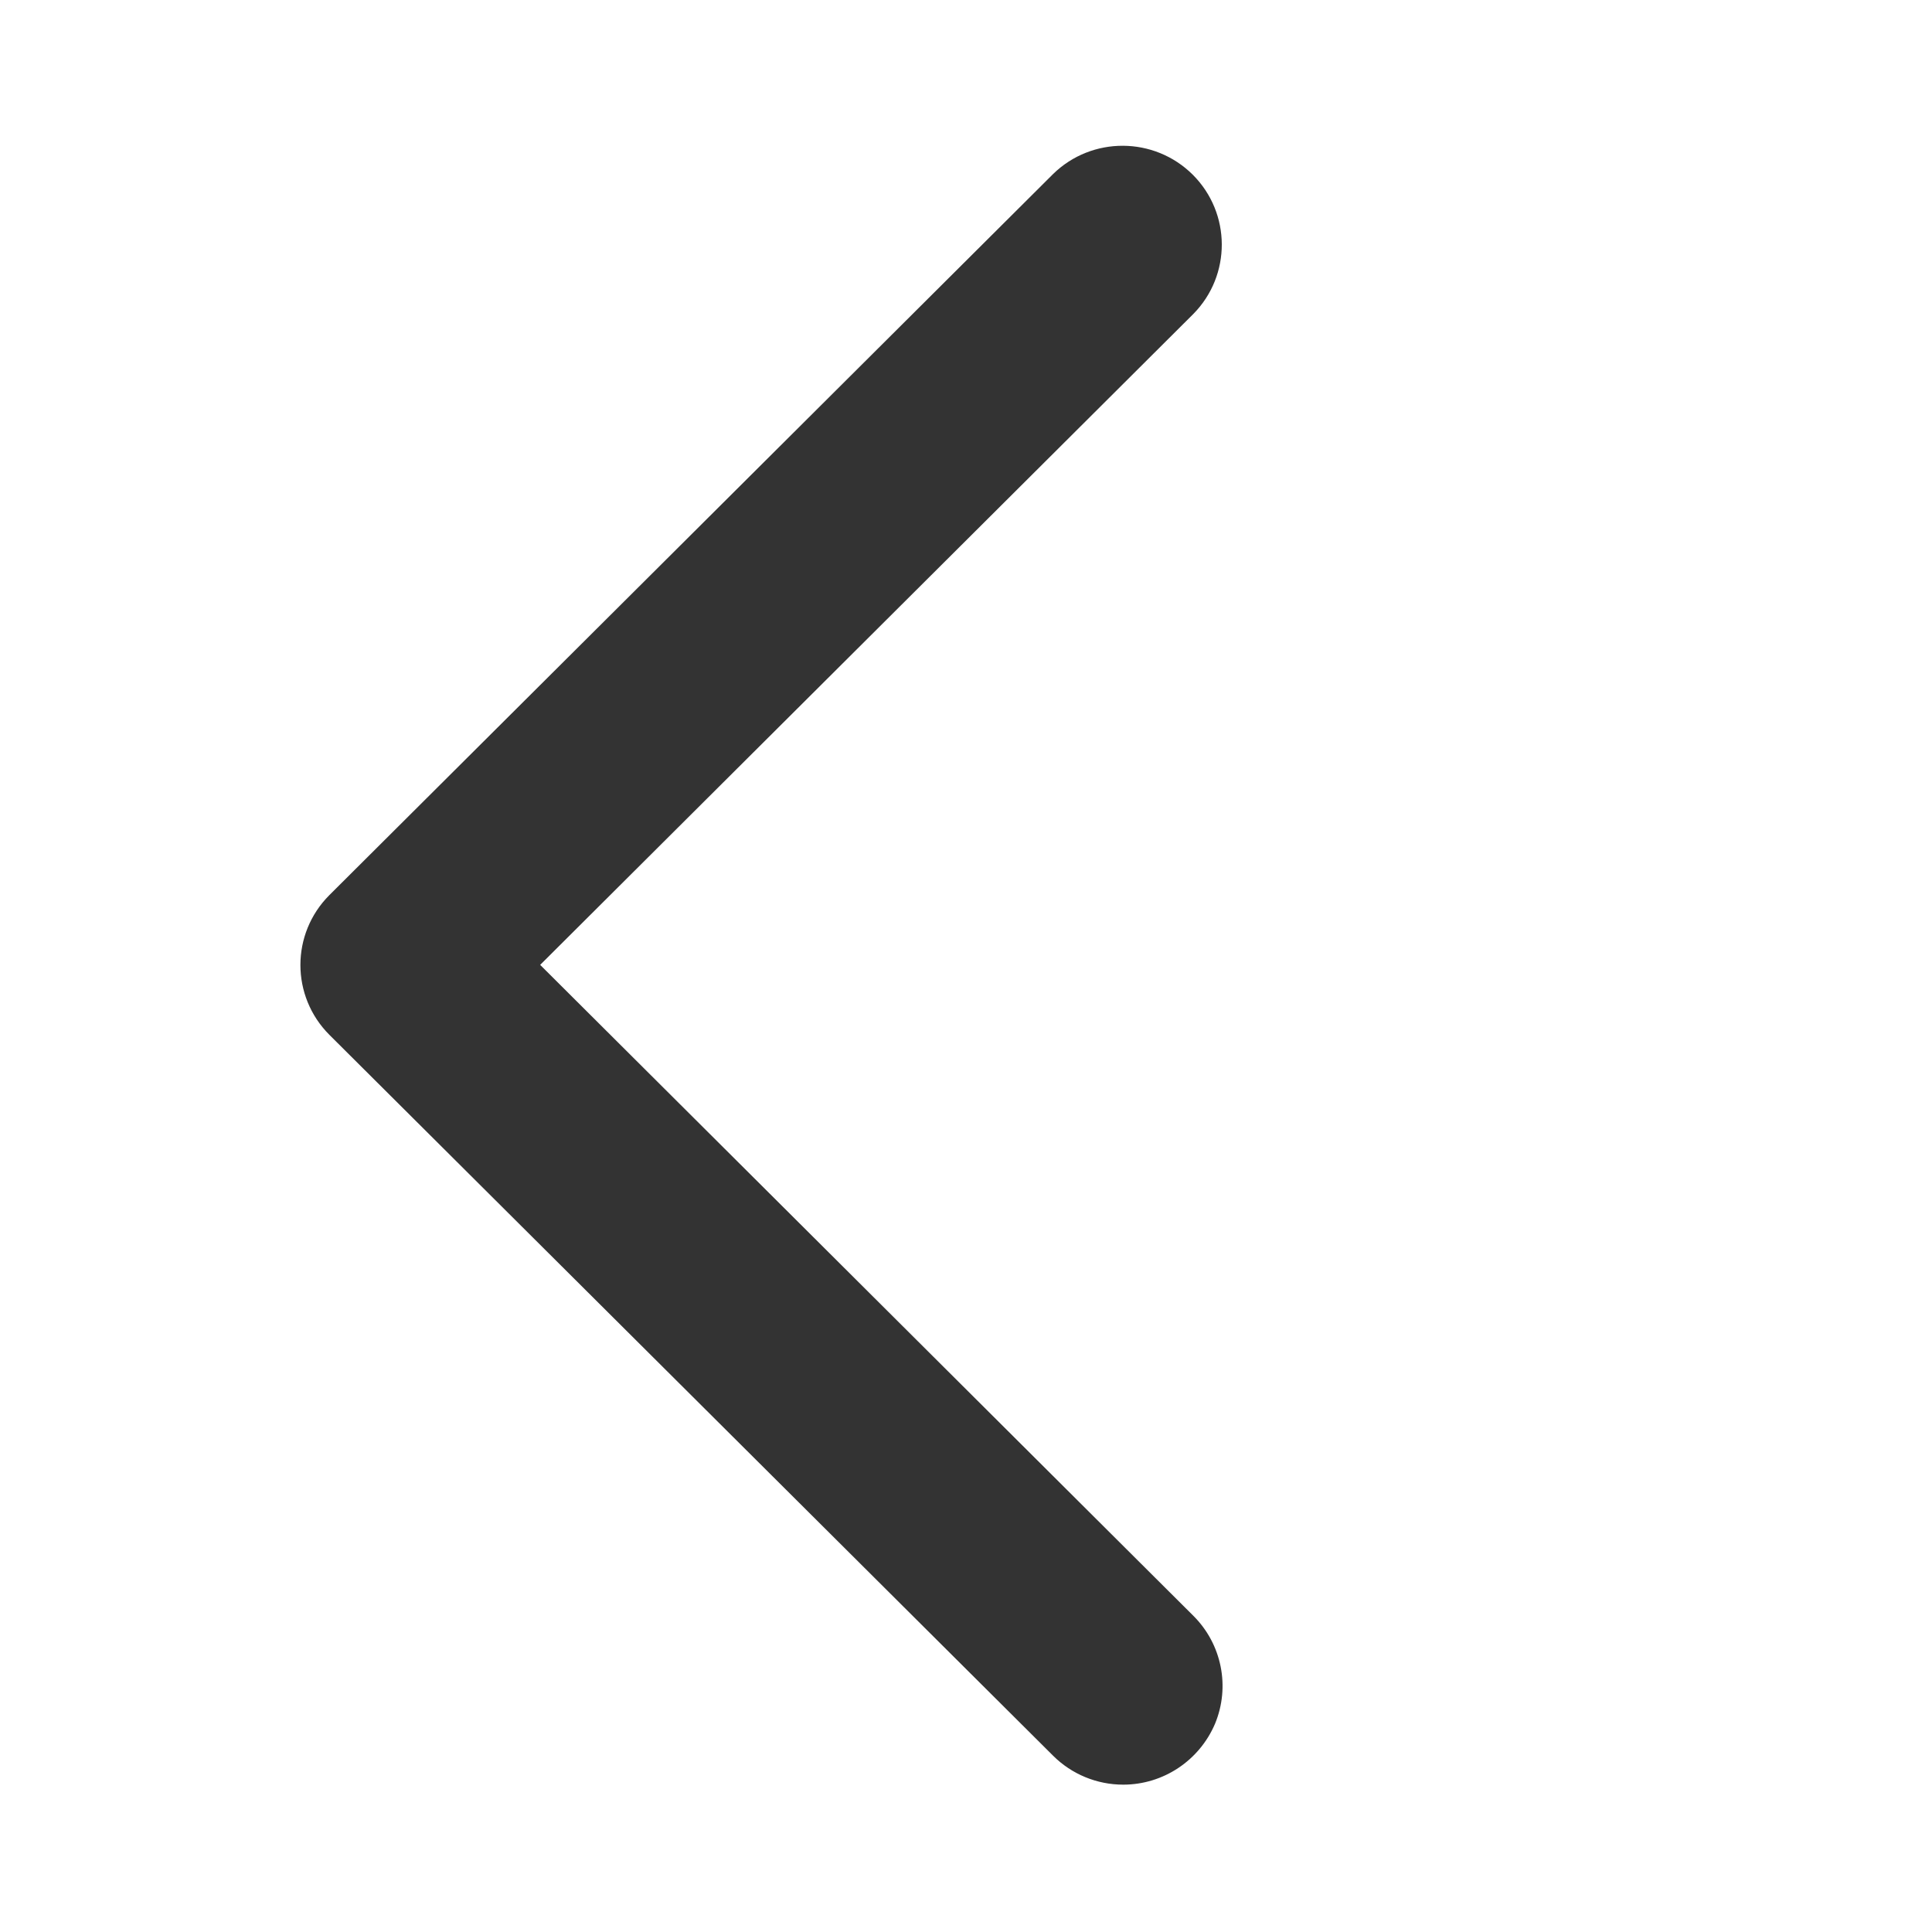 <?xml version="1.0" standalone="no"?><!DOCTYPE svg PUBLIC "-//W3C//DTD SVG 1.1//EN" "http://www.w3.org/Graphics/SVG/1.1/DTD/svg11.dtd"><svg t="1731227520747" class="icon" viewBox="0 0 1024 1024" version="1.1" xmlns="http://www.w3.org/2000/svg" p-id="4263" xmlns:xlink="http://www.w3.org/1999/xlink" width="128" height="128"><path d="M595.3 945.9c-13.9 0-27.3-5.5-37.2-15.4l-383.5-382c-20.5-20.5-20.5-53.6 0-74.1L558.1 92.3c20.6-20.2 53.7-20 74.1 0.3 20.4 20.4 20.5 53.3 0.3 73.8l-346.2 345 346.3 345.1c15 15 19.5 37.5 11.4 57.1-8.3 19.5-27.4 32.3-48.7 32.3z" p-id="4264" fill="#333333"></path></svg>